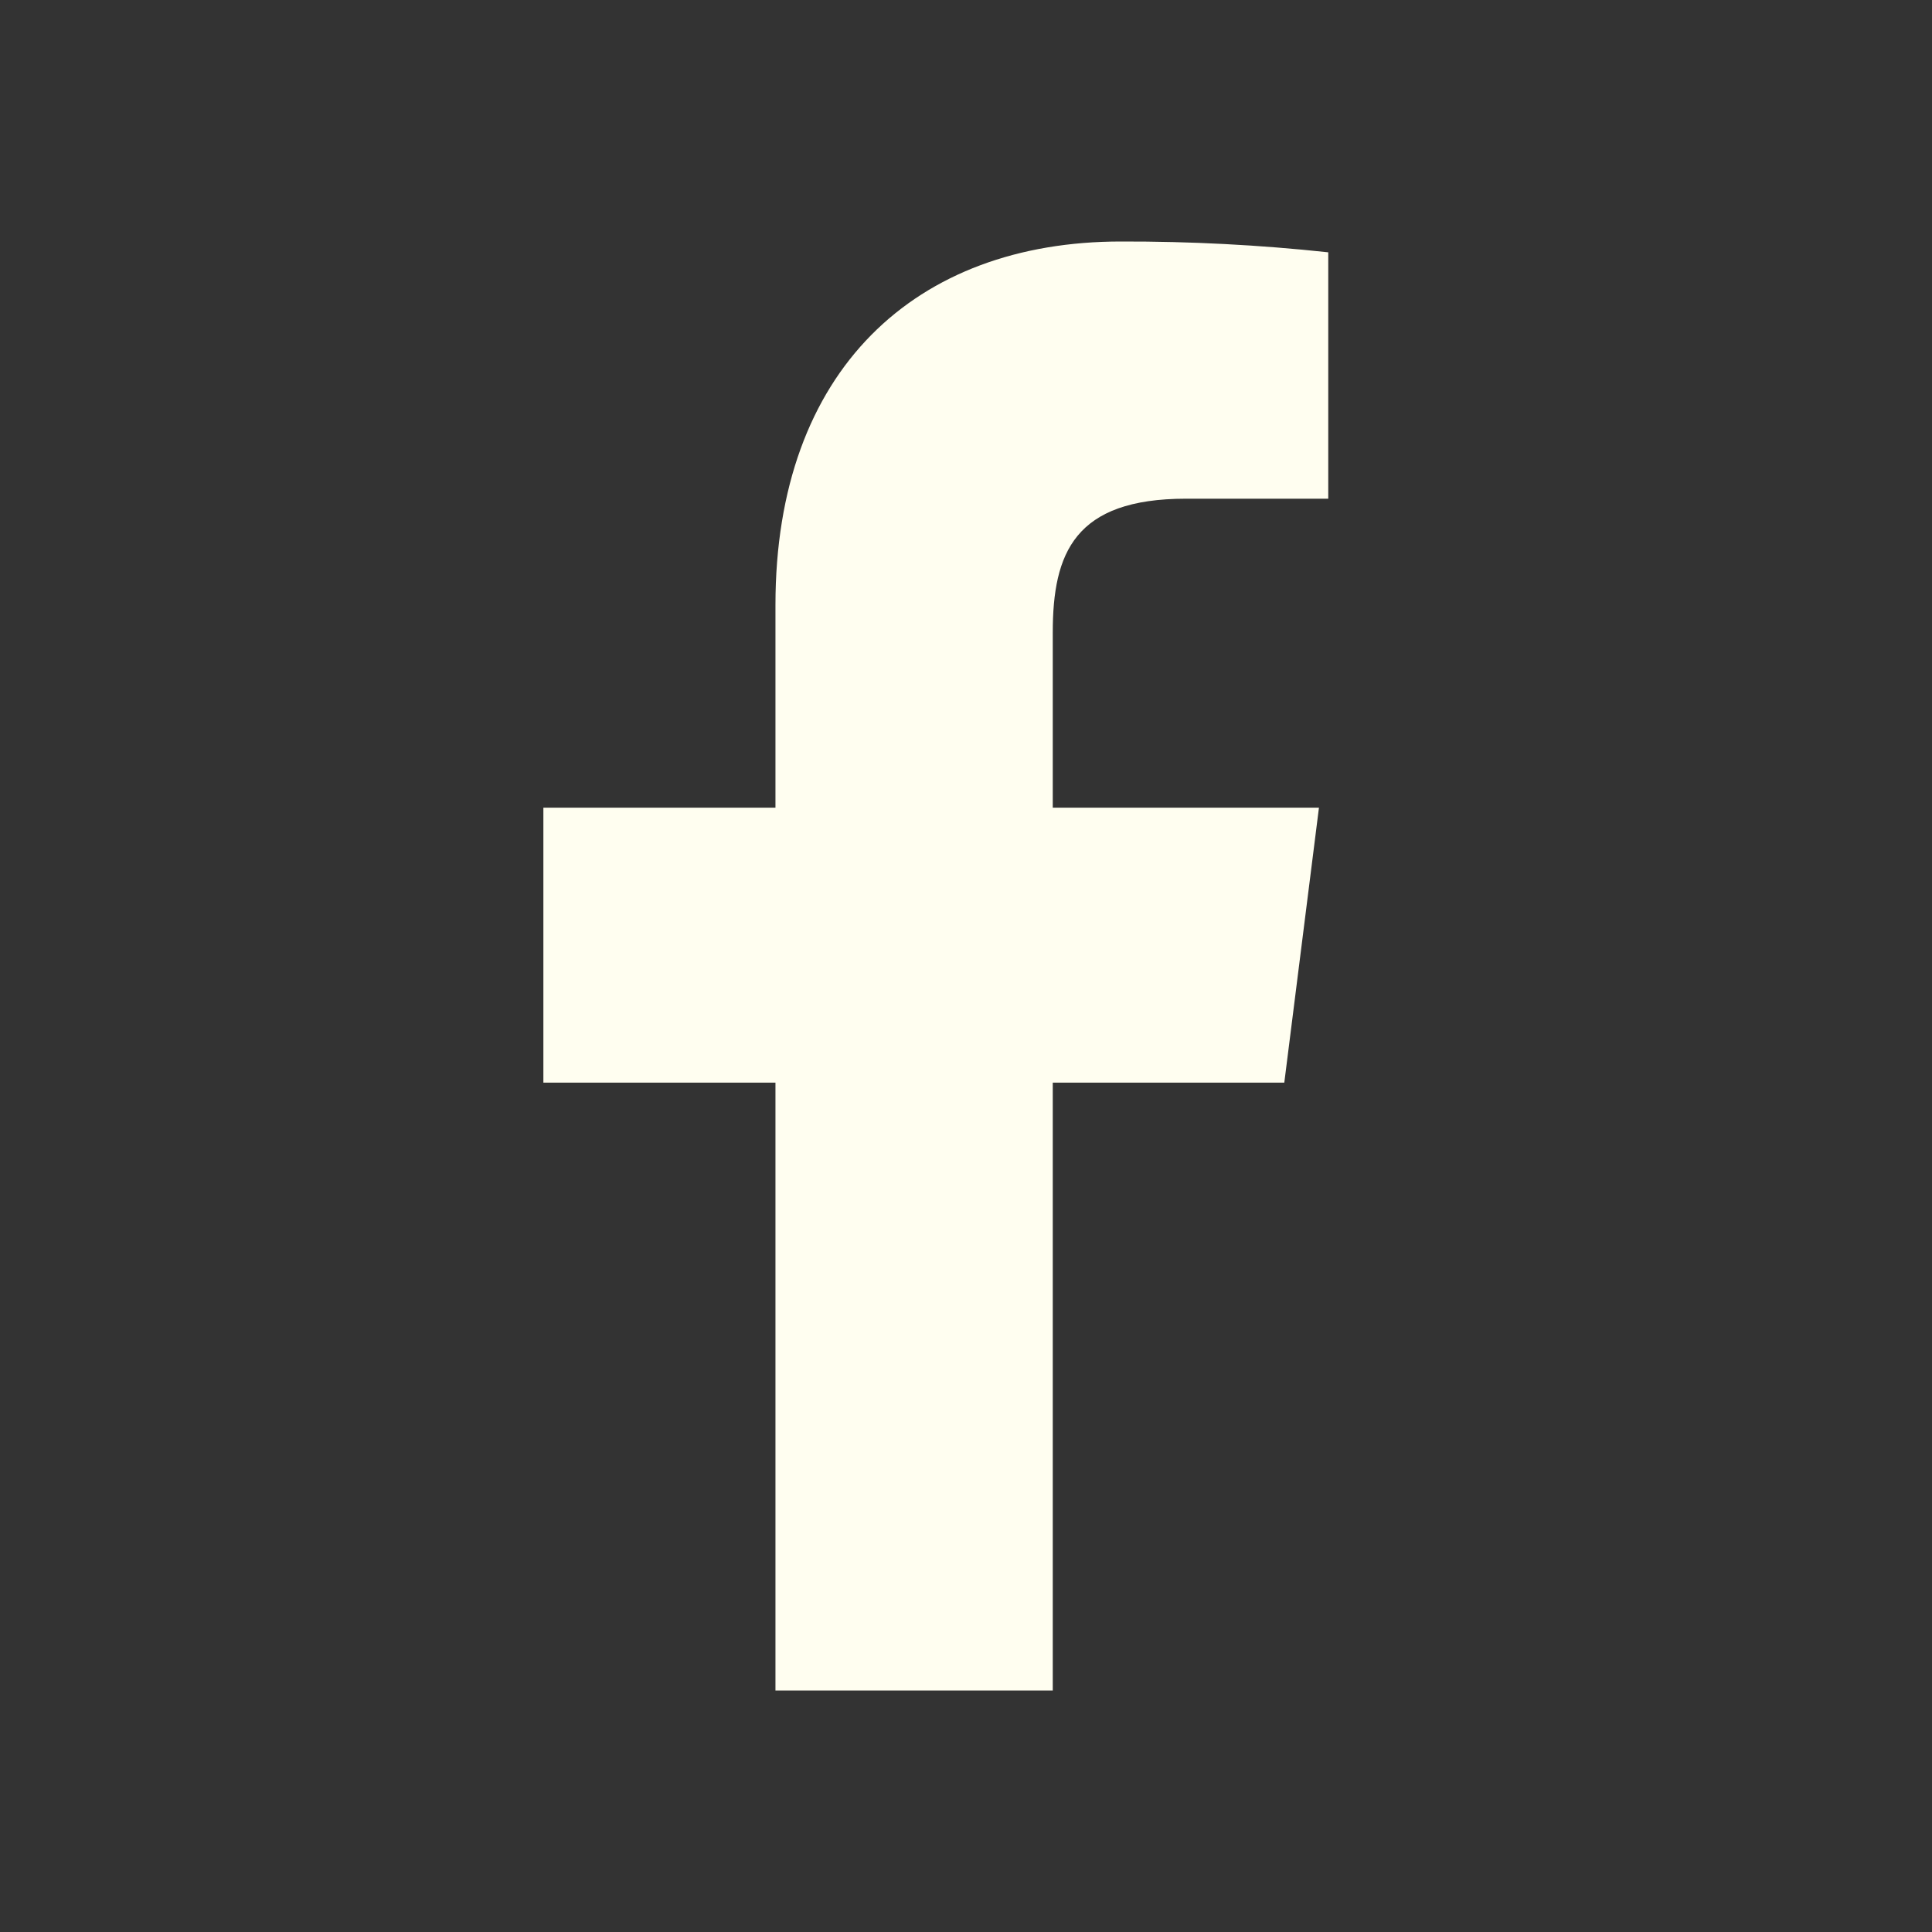 <?xml version="1.0" encoding="UTF-8"?>
<svg xmlns="http://www.w3.org/2000/svg" width="32" height="32" viewBox="0 0 32 32" fill="none">
  <rect x="0" y="0" width="32" height="32" fill="#333333" stroke="none"/>
  <g clip-path="url(#clip0_767_7572)">
    <path d="M21.272 17.932L21.846 13.378H17.437V10.477C17.437 9.158 17.799 8.26 19.645 8.26H22V4.179C20.859 4.056 19.713 3.997 18.566 4C15.168 4 12.844 6.123 12.844 10.021V13.378H9V17.932H12.844V28H17.437V17.932H21.272Z" fill="#FFFEF0"></path>
  </g>
  <defs>
    <clipPath id="clip0_767_7572">
      <rect width="32" height="32" fill="white"></rect>
    </clipPath>
  </defs>
</svg>
